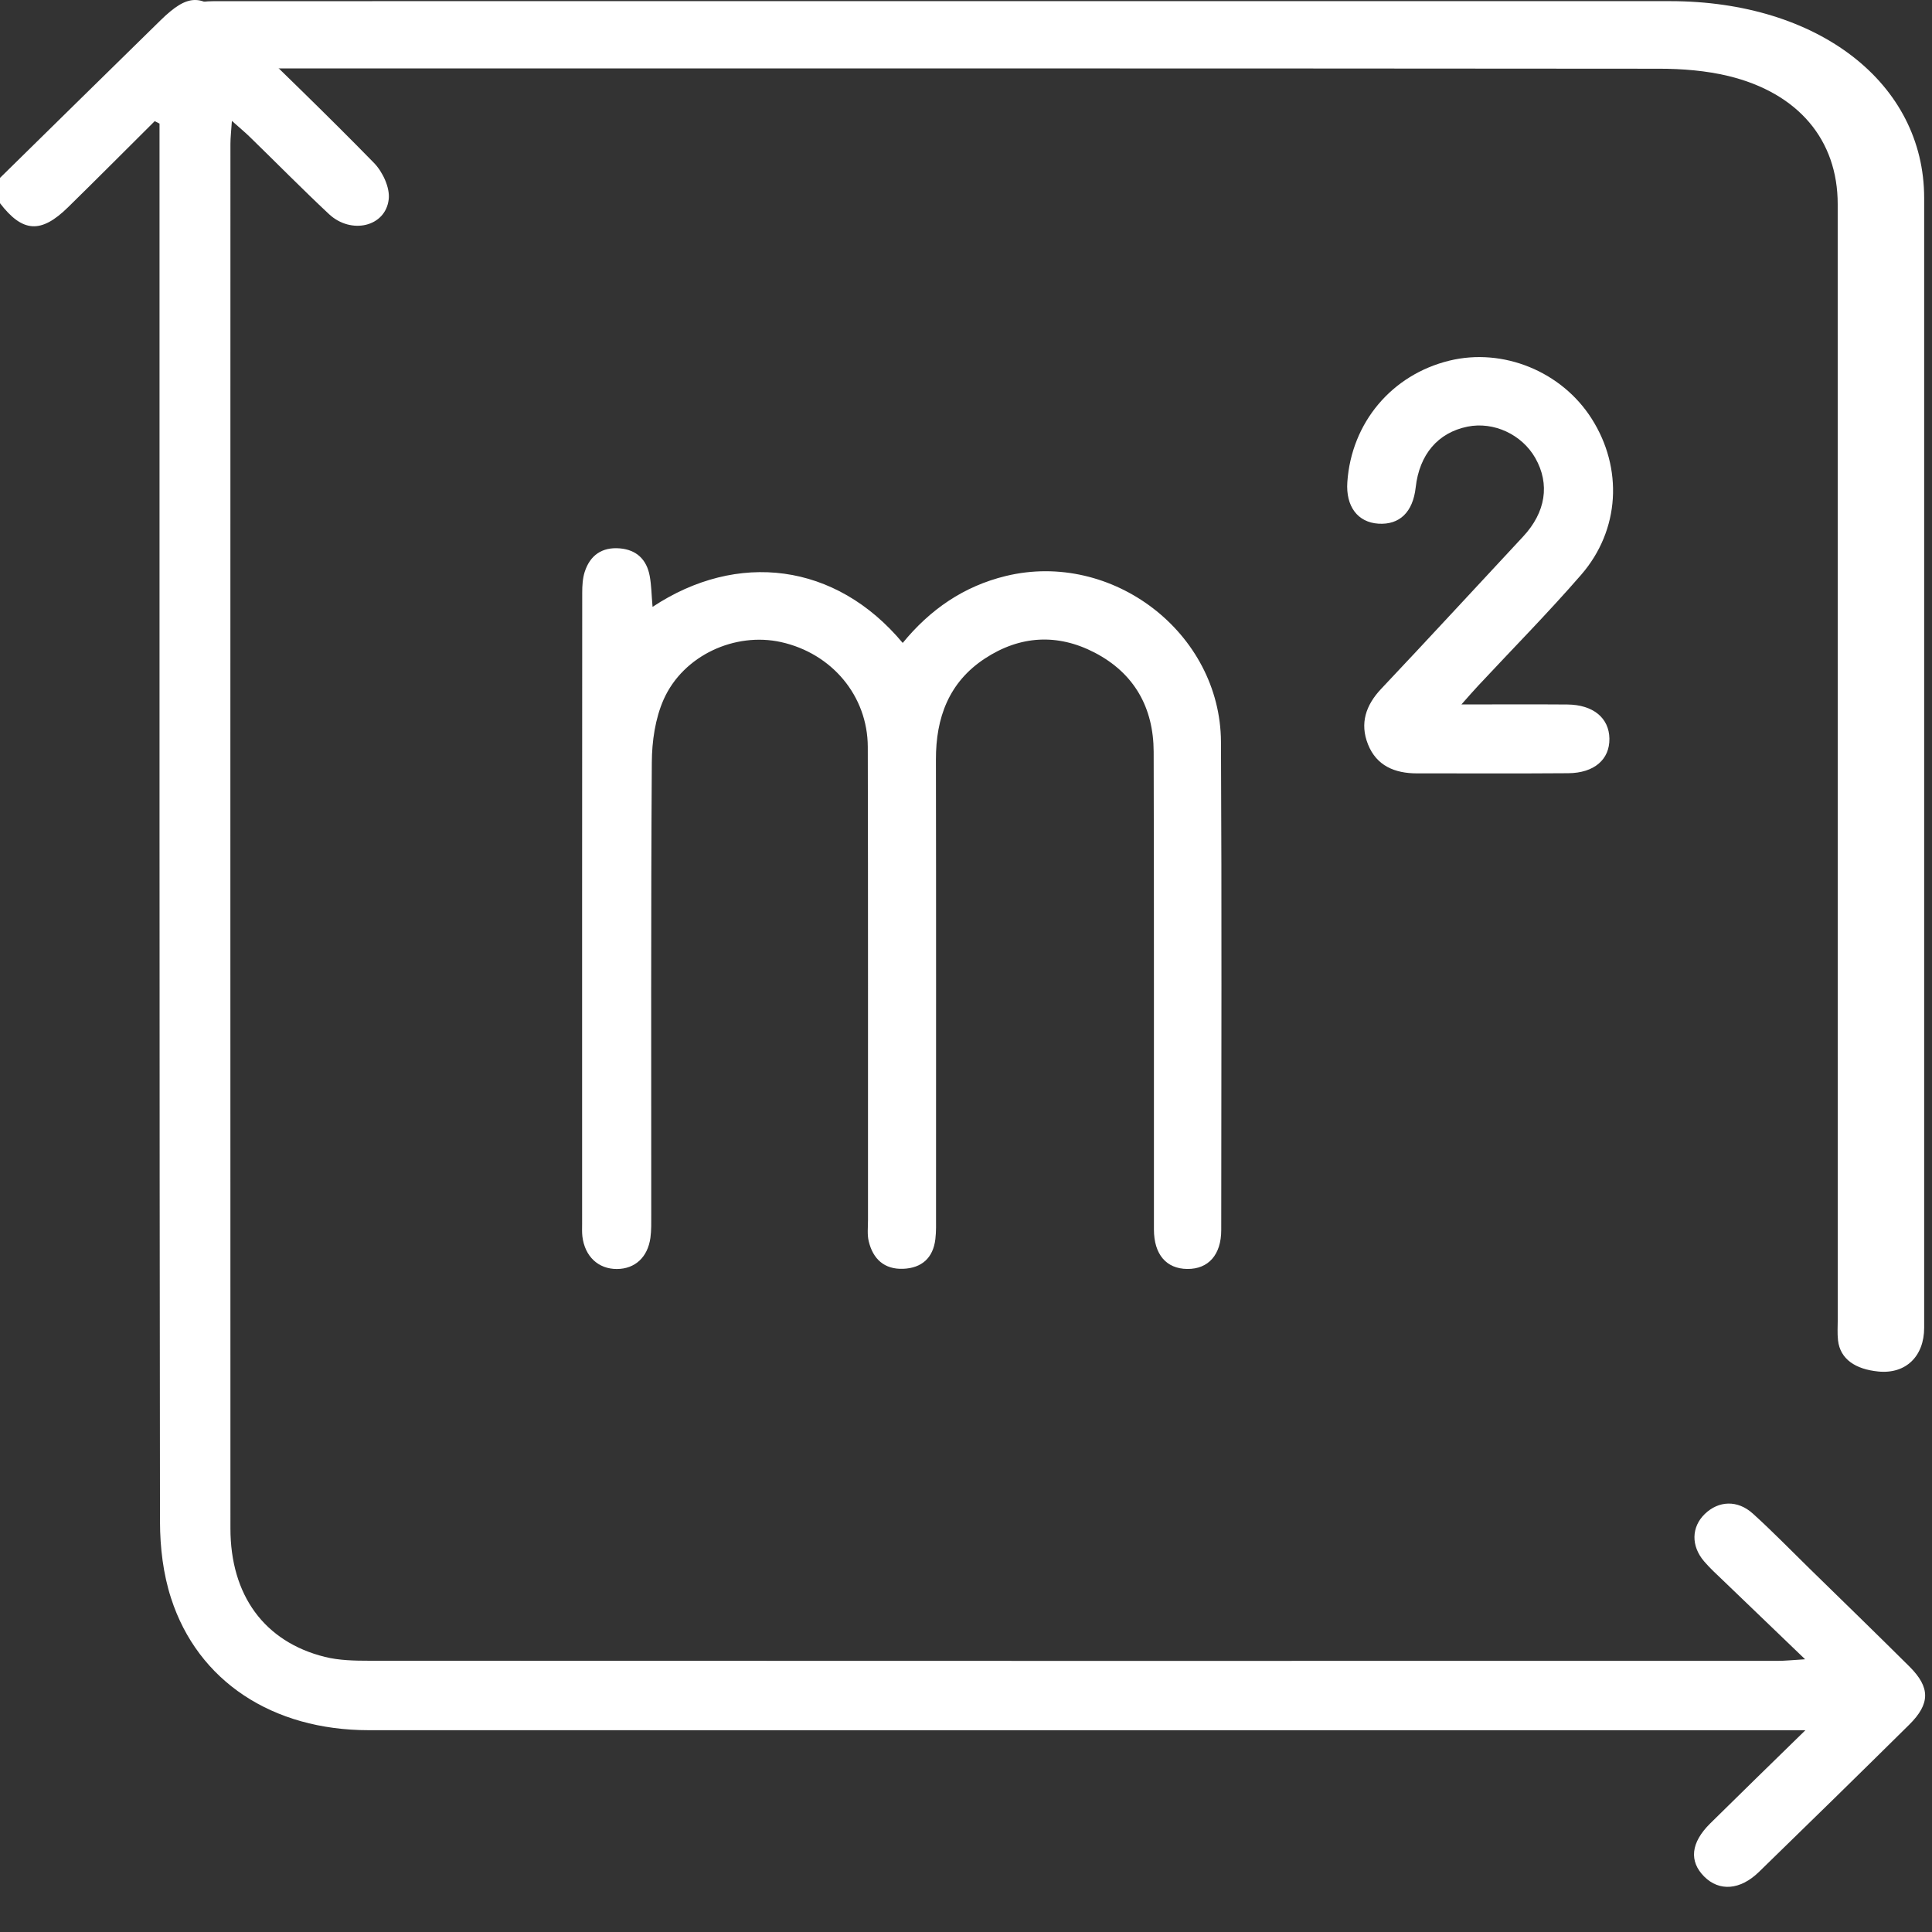 <svg fill="none" height="37" viewBox="0 0 37 37" width="37" xmlns="http://www.w3.org/2000/svg"><rect x="0" y="0" width="37" height="37" fill="#333333" stroke="none"/><g fill="#fff"><path d="m0 3.407c1.023-1.005 2.045-2.01 3.07-3.014.529-.519.793-.523 1.311-.017.932.911 1.872 1.813 2.781 2.744.167.171.309.475.282.698-.061.526-.72.678-1.144.282-.515-.482-1.01-.986-1.516-1.478-.093-.091-.194-.174-.343-.307-.012.189-.028.316-.028.442-.001 8.838-.002 17.675 0 26.513 0 1.282.65 2.172 1.807 2.461.273.068.57.074.855.074 8.992.004 17.983.003 26.976.002.13 0 .26-.014.519-.03-.573-.551-1.068-1.025-1.561-1.5-.127-.122-.259-.241-.373-.375-.254-.296-.244-.658.012-.907.264-.256.627-.274.921-.008.373.337.722.697 1.081 1.048.641.627 1.283 1.25 1.919 1.882.4.399.4.711-.005 1.112-.955.944-1.915 1.884-2.879 2.821-.359.349-.758.376-1.046.09-.296-.295-.259-.652.115-1.021.576-.569 1.156-1.133 1.821-1.783-.266 0-.422 0-.579 0-8.978 0-17.956.001-26.934-.001-1.84-0-3.272-.935-3.786-2.528-.151-.464-.211-.973-.212-1.462-.012-8.77-.009-17.541-.009-26.312v-.466l-.092-.047c-.553.55-1.103 1.103-1.66 1.649-.519.51-.872.485-1.305-.08z"/><path d="m18.268.022c4.573 0 9.145-.001 13.717 0 2.838.001 4.864 1.569 4.865 3.768.001 7.213.001 14.425 0 21.638 0 .545-.351.891-.879.838-.432-.043-.73-.233-.771-.598-.015-.134-.005-.268-.005-.403 0-7.119 0-14.237-.001-21.356 0-1.226-.751-2.128-2.096-2.454-.419-.101-.879-.139-1.321-.139-9.092-.008-18.186-.006-27.278-.006-.138 0-.277.002-.414-0-.56-.007-.937-.254-.955-.625-.018-.383.375-.662.956-.662 3.434-.002 6.867-.001 10.301-.001z"/><path d="m12.498 11.622c1.621-1.073 3.504-.851 4.79.691.522-.638 1.165-1.085 1.975-1.282 2.036-.494 4.109 1.085 4.12 3.178.016 3.116.007 6.232.005 9.348 0 .474-.247.749-.65.745-.401-.003-.639-.278-.639-.757-.002-3.049.004-6.098-.005-9.146-.002-.845-.37-1.506-1.131-1.901-.713-.37-1.43-.326-2.099.112-.69.452-.942 1.132-.94 1.936.005 2.915.002 5.829.002 8.743 0 .148.005.296-.013.443-.043.36-.262.553-.616.567-.361.014-.579-.188-.66-.527-.031-.128-.014-.267-.014-.402-.001-3.022.003-6.044-.004-9.066-.003-.979-.689-1.791-1.66-2.007-.881-.196-1.872.252-2.249 1.098-.162.365-.225.801-.227 1.206-.019 2.888-.01 5.775-.011 8.663 0 .148.004.297-.016.442-.052.373-.296.595-.64.597-.358.002-.617-.241-.663-.625-.009-.08-.005-.161-.005-.241-0-4.029-.001-8.059.002-12.088 0-.132.008-.271.047-.395.103-.321.333-.48.672-.452.322.027.515.215.573.526.034.182.035.37.055.593z"/><path d="m27.988 13.491c.741 0 1.385-.004 2.028.001.494.004.8.257.806.653.006.399-.29.659-.788.663-.967.008-1.932.001-2.898.003-.425 0-.775-.146-.938-.557-.159-.4-.042-.75.255-1.064.912-.966 1.812-1.943 2.717-2.915.432-.464.517-1.002.233-1.503-.258-.453-.798-.703-1.3-.601-.565.115-.921.533-.991 1.164-.053.473-.308.72-.715.694-.397-.026-.626-.332-.594-.797.079-1.138.85-2.055 1.954-2.325 1.028-.251 2.149.205 2.725 1.111.603.947.545 2.13-.201 2.99-.633.729-1.313 1.417-1.971 2.123-.089.095-.174.193-.322.36z"/></g></svg>